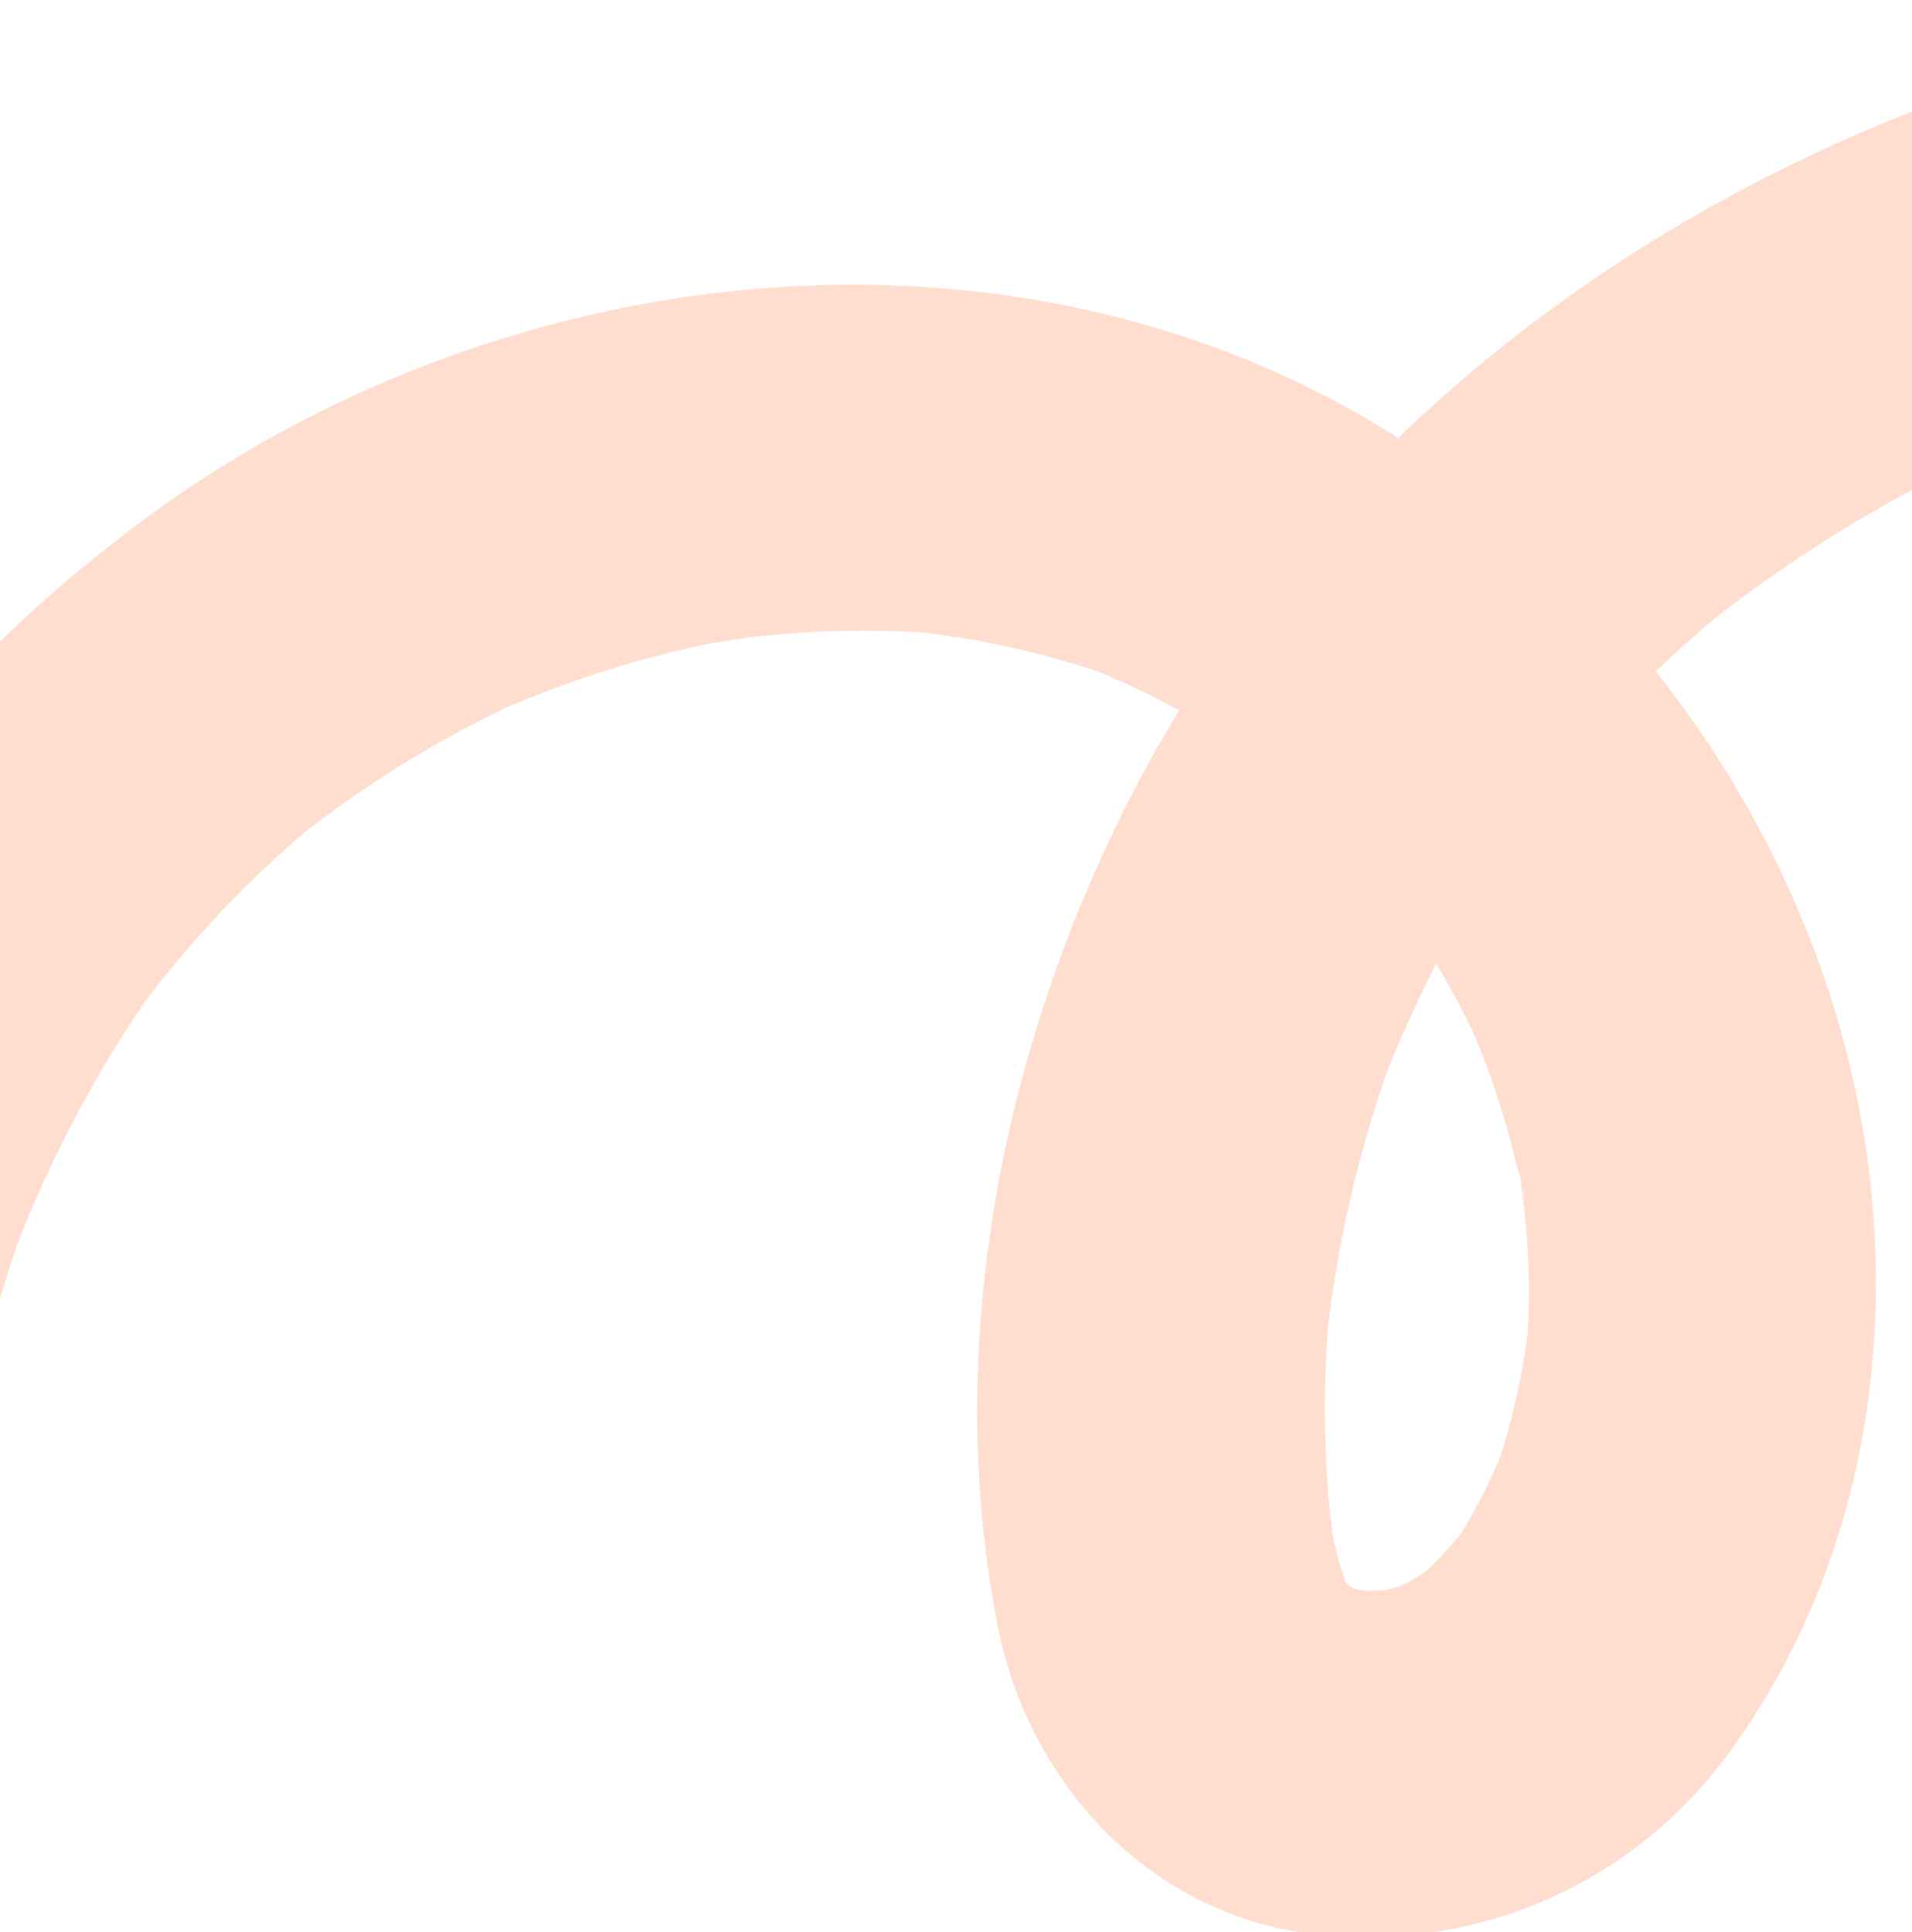 <?xml version="1.0" encoding="UTF-8"?> <svg xmlns="http://www.w3.org/2000/svg" width="288" height="291" viewBox="0 0 288 291" fill="none"><path d="M353.267 0.631C276.055 9.378 202.796 52.824 168.23 124.182C150.301 161.195 142.338 204.101 150.25 244.767C154.827 268.286 172.821 288.148 197.236 291.207C221.728 294.279 245.523 284.223 260.25 264.245C283.678 232.453 287.773 190.502 276.67 153.173C266.785 119.924 245.38 90.662 217.324 70.494C158.626 28.307 75.935 36.924 19.811 79.648C5.45 90.581 -7.472 102.776 -18.107 117.401C-30.974 135.085 -40.459 153.453 -47.858 174.029C-60.246 208.494 -63.367 247.178 -58.188 283.356C-56.678 293.923 -54.737 304.443 -52.074 314.785C-48.645 328.088 -32.336 336.764 -19.384 332.206C-5.516 327.322 1.692 313.709 -1.963 299.517C-2.782 296.338 -3.549 293.152 -4.238 289.944C-4.533 288.567 -4.814 287.187 -5.083 285.805C-5.459 283.875 -6.055 277.167 -5.199 285.474C-5.826 279.394 -6.911 273.383 -7.399 267.274C-8.407 254.612 -8.314 241.896 -7.192 229.246C-7.396 231.499 -7.6 233.753 -7.803 236.007C-6.07 217.837 -2.132 199.992 4.231 182.877C3.418 185.071 2.6 187.267 1.784 189.459C7.416 174.65 14.797 160.638 24.02 147.742C22.651 149.643 21.286 151.544 19.919 153.447C28.174 142.101 37.771 131.941 48.636 123.062C46.879 124.488 45.122 125.914 43.365 127.34C51.163 121.068 59.472 115.465 68.259 110.671C70.451 109.476 72.672 108.329 74.916 107.23C76.011 106.698 77.145 105.988 78.3 105.626C77.137 105.988 72.258 108.291 76.182 106.607C80.763 104.643 85.429 102.889 90.169 101.354C94.694 99.888 99.285 98.623 103.924 97.573C106.341 97.025 108.771 96.579 111.201 96.105C102.165 97.874 110.745 96.254 113.148 95.971C122.936 94.816 132.799 94.687 142.616 95.542L135.851 94.929C146.913 95.996 157.755 98.351 168.211 102.119C166.016 101.301 163.822 100.488 161.626 99.67C171.674 103.411 181.088 108.475 189.835 114.672C187.932 113.305 186.032 111.941 184.13 110.571C193.481 117.335 201.851 125.25 209.196 134.143L204.918 128.872C209.917 135.033 214.417 141.575 218.286 148.504C219.155 150.059 219.987 151.63 220.793 153.215C221.333 154.287 224.33 160.723 222.208 156.039C220.089 151.364 222.895 157.854 223.328 158.979C224.039 160.81 224.704 162.656 225.323 164.517C226.498 168.044 227.524 171.622 228.374 175.241C228.676 176.53 229.964 179.756 229.575 180.962C229.791 180.289 228.466 173.96 229.117 178.391C229.26 179.354 229.391 180.318 229.507 181.282C230.45 189.002 230.546 196.789 229.852 204.536C230.058 202.279 230.262 200.025 230.466 197.772C229.611 206.259 227.768 214.537 224.898 222.572C225.713 220.375 226.529 218.182 227.347 215.986C224.967 222.331 221.989 228.327 218.123 233.903C219.488 232.003 220.854 230.1 222.221 228.197C219.408 232.064 216.264 235.536 212.612 238.624C214.369 237.198 216.128 235.768 217.885 234.343C215.864 235.952 213.772 237.449 211.511 238.714C207.524 240.946 212.798 237.71 213.697 237.864C213.161 237.772 210.729 238.95 210.162 239.122C209.159 239.423 208.136 239.634 207.125 239.898C204.171 240.674 213.58 239.183 209.395 239.462C206.888 239.629 204.448 239.678 201.937 239.468L208.701 240.081C205.823 239.742 203.102 239.131 200.366 238.168C202.564 238.983 204.759 239.8 206.952 240.617C204.676 239.712 202.579 238.619 200.543 237.257C202.446 238.623 204.345 239.991 206.248 241.358C204.209 239.852 202.454 238.192 200.822 236.25L205.102 241.526C204.026 240.114 201.712 237.587 201.501 235.801C201.656 237.122 203.887 241.667 202.436 237.506C202.058 236.426 201.724 235.33 201.423 234.224C201.121 233.113 200.93 231.971 200.628 230.86C199.861 228.029 201.505 237.627 200.915 232.683C200.641 230.36 200.34 228.051 200.138 225.72C199.317 216.212 199.401 206.669 200.214 197.169C200.01 199.423 199.806 201.677 199.602 203.931C201.082 188.218 204.667 172.856 210.132 158.056C209.316 160.249 208.501 162.446 207.685 164.638C213.456 149.384 221.132 134.995 230.572 121.693C229.205 123.596 227.841 125.496 226.471 127.398C236.308 113.765 247.882 101.603 260.901 90.972C259.144 92.397 257.385 93.826 255.628 95.252C263.429 88.967 271.65 83.238 280.279 78.141C284.596 75.594 289.003 73.198 293.49 70.964C294.509 70.454 295.536 69.953 296.563 69.46C297.455 69.033 302.2 66.864 297.855 68.818C293.696 70.689 297.601 68.944 298.556 68.535C299.813 67.994 301.08 67.466 302.345 66.949C311.651 63.156 321.224 60.007 330.96 57.51C335.607 56.319 340.29 55.277 345.004 54.39C346.127 54.177 347.256 54.003 348.373 53.779C340.583 55.358 345.296 54.312 347.181 54.034C349.888 53.633 352.607 53.289 355.327 52.982C362.184 52.204 368.438 49.973 373.309 44.829C377.782 40.11 381.022 32.375 380.47 25.777C379.367 12.491 367.826 -1.02 353.267 0.631Z" fill="#FFDECF"></path></svg> 